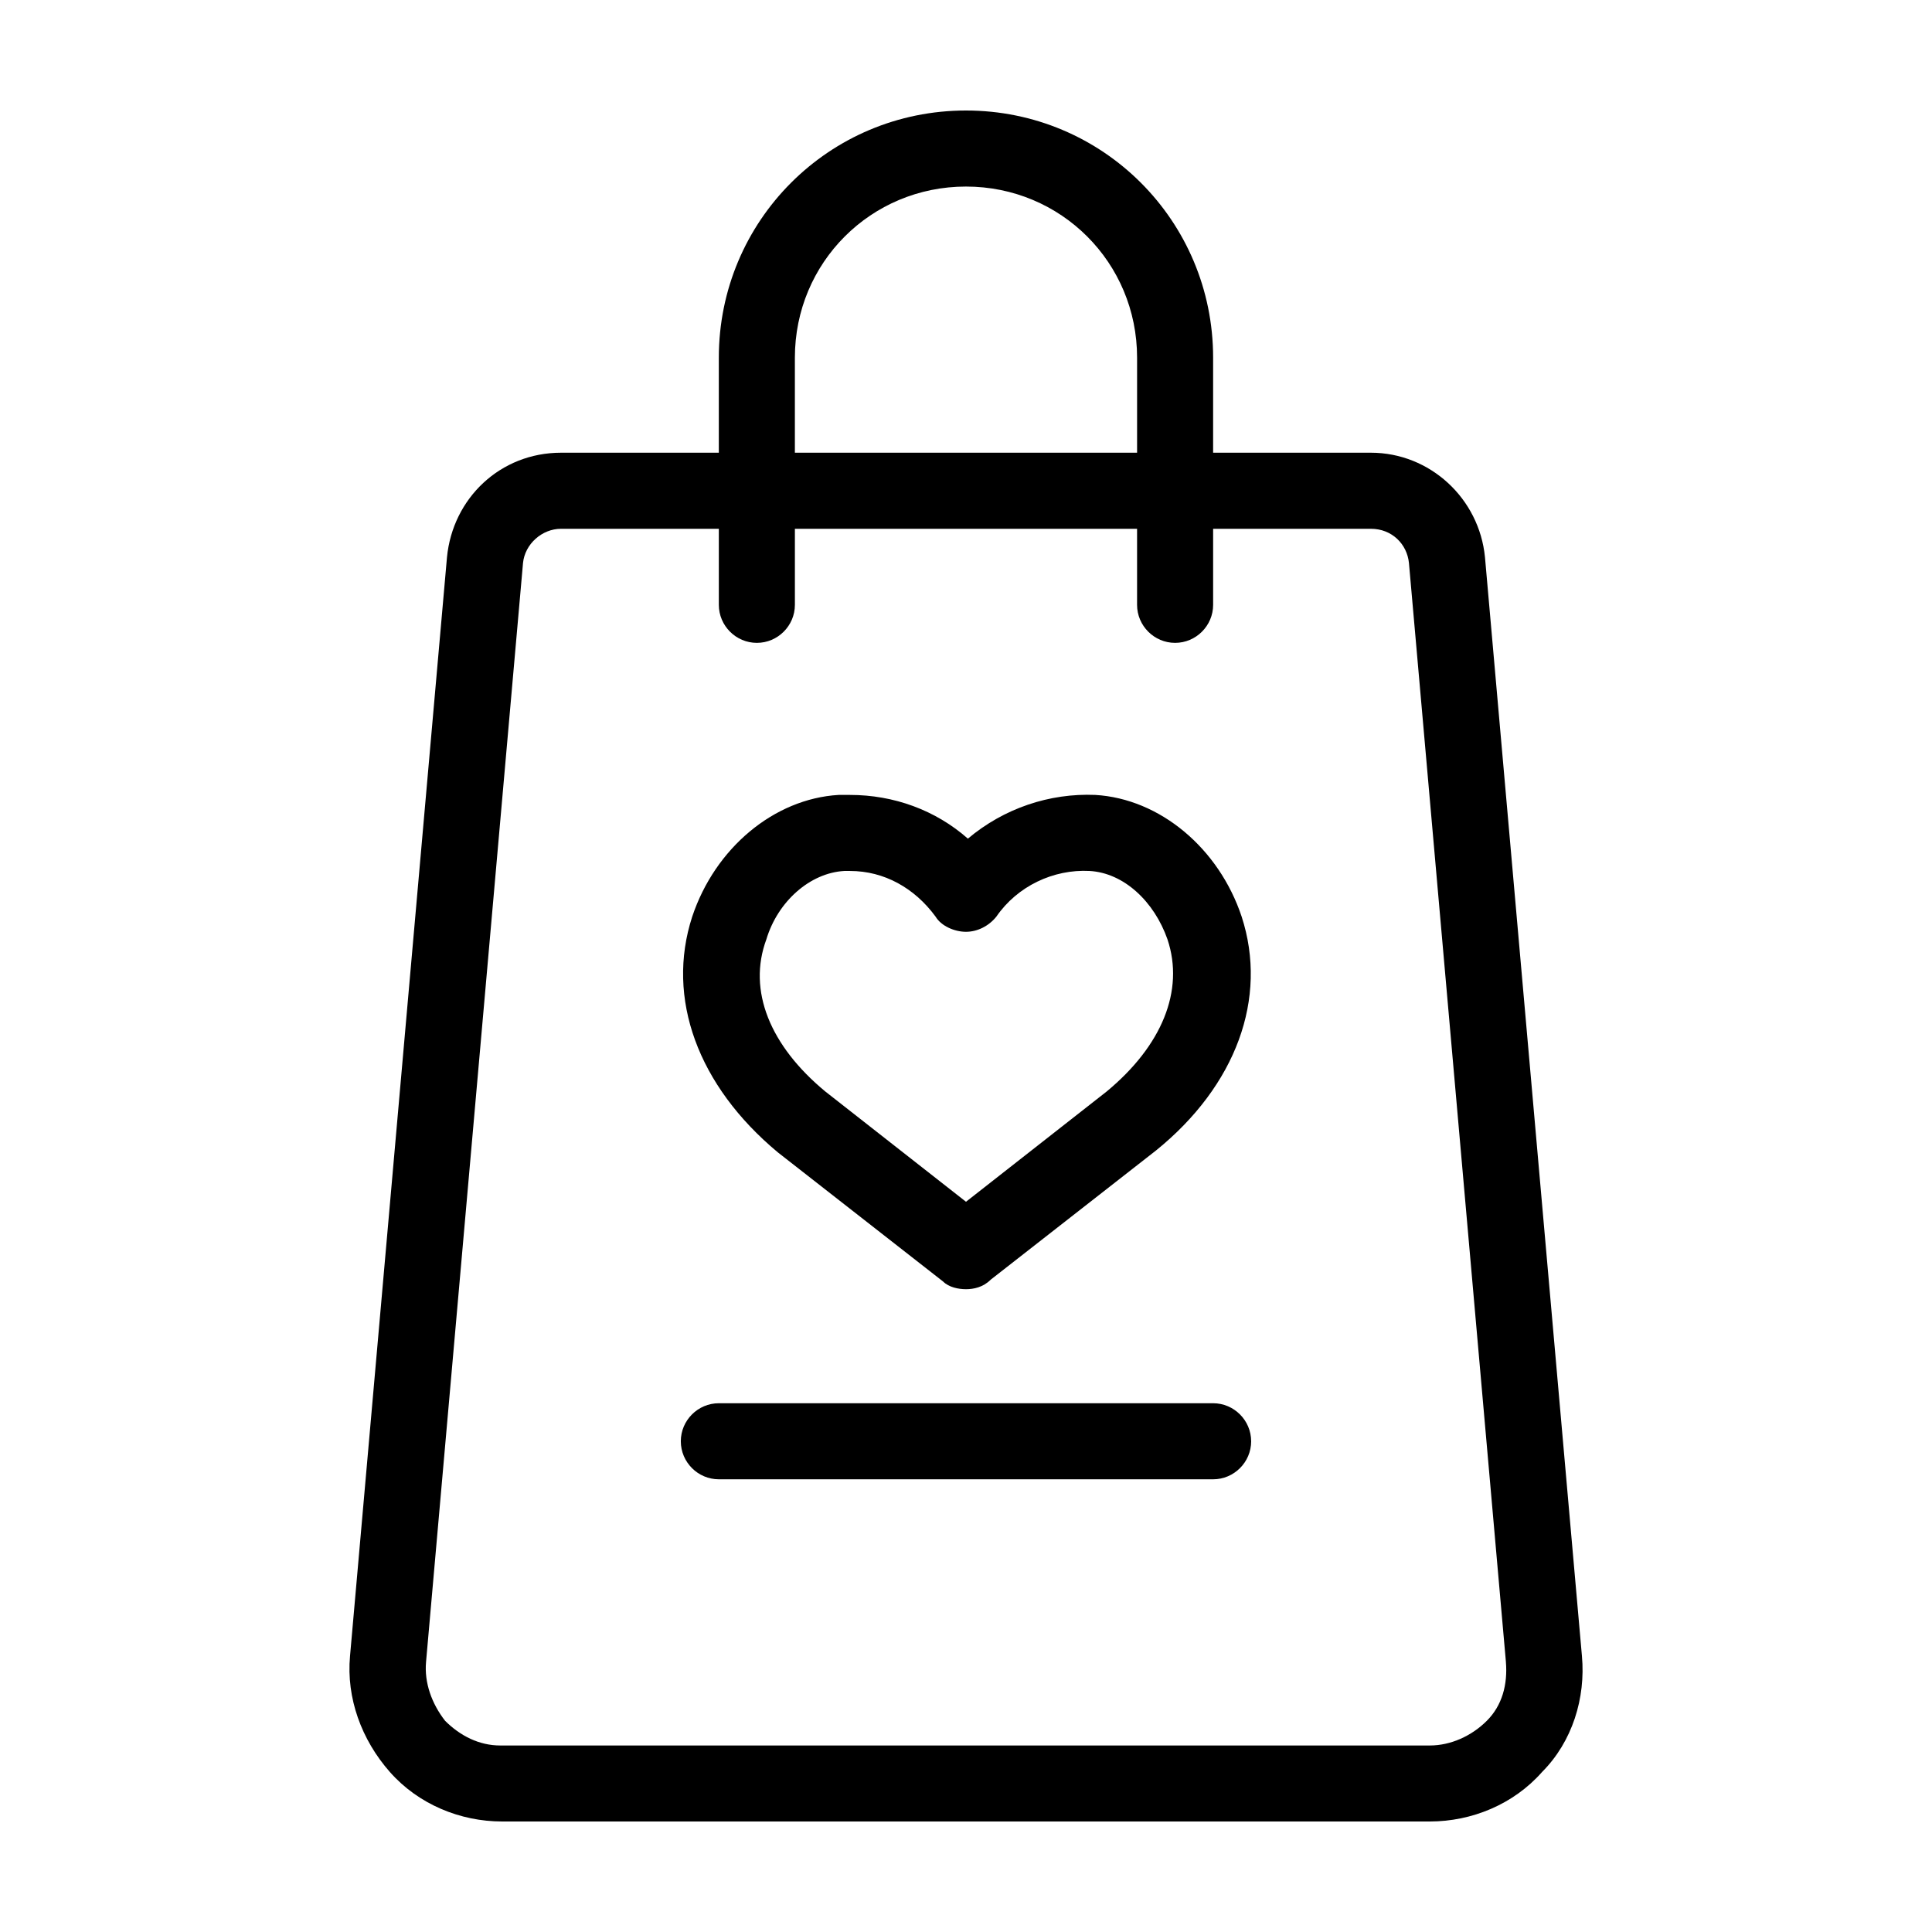 <?xml version="1.0" encoding="UTF-8"?>
<!-- Uploaded to: SVG Repo, www.svgrepo.com, Generator: SVG Repo Mixer Tools -->
<svg fill="#000000" width="800px" height="800px" version="1.1" viewBox="144 144 512 512" xmlns="http://www.w3.org/2000/svg">
 <path d="m475.57 525.95c0 5.543-4.535 10.078-10.078 10.078h-130.99c-5.543 0-10.078-4.535-10.078-10.078s4.535-10.078 10.078-10.078h130.99c5.539 0.004 10.074 4.539 10.074 10.078zm77.082 87.664c-7.559 8.566-18.641 13.098-29.727 13.098h-245.86c-11.082 0-22.168-4.535-29.727-13.098-7.559-8.566-11.586-19.648-10.578-30.73l25.695-291.2c1.512-15.617 14.105-27.711 30.23-27.711h41.812v-25.191c0-36.273 29.223-65.496 65.496-65.496s65.496 29.223 65.496 65.496v25.191h41.816c15.617 0 28.719 12.09 30.23 27.711l25.695 291.2c1.004 11.082-2.523 22.672-10.586 30.73zm-198-349.64h90.688v-25.191c0-25.191-20.152-45.344-45.344-45.344s-45.344 20.152-45.344 45.344zm188.43 320.43-25.695-291.2c-0.504-5.039-4.535-9.07-10.078-9.07h-41.816v20.152c0 5.543-4.535 10.078-10.078 10.078-5.543 0-10.078-4.535-10.078-10.078v-20.152h-90.68v20.152c0 5.543-4.535 10.078-10.078 10.078s-10.078-4.535-10.078-10.078v-20.152h-41.816c-5.039 0-9.574 4.031-10.078 9.07l-25.695 291.2c-0.504 5.543 1.512 11.082 5.039 15.617 4.031 4.031 9.07 6.551 14.609 6.551h246.36c5.543 0 11.082-2.519 15.113-6.551 4.039-4.031 5.551-9.574 5.047-15.617zm-215.63-197.5c6.047-18.137 21.664-31.234 38.793-32.242h3.023c11.586 0 22.672 4.031 31.234 11.586 9.574-8.062 21.664-12.09 33.754-11.586 17.129 1.008 32.746 14.105 38.793 32.242 7.055 21.664-1.512 44.84-22.672 61.969l-43.832 34.258c-2.012 2.016-4.527 2.519-6.543 2.519s-4.535-0.504-6.047-2.016l-43.832-34.258c-21.16-17.633-29.723-40.809-22.672-62.473zm35.266 46.352 37.281 29.223 37.281-29.223c14.609-12.09 20.656-26.703 16.121-40.305-3.527-10.078-11.586-17.633-20.656-18.137-9.574-0.504-19.145 4.031-24.688 12.09-2.016 2.519-5.039 4.031-8.062 4.031-3.023 0-6.551-1.512-8.062-4.031-5.543-7.559-13.602-12.09-22.672-12.09h-1.512c-9.07 0.504-17.633 8.062-20.656 18.137-5.031 13.602 1.016 28.215 15.625 40.305z"/>
</svg>